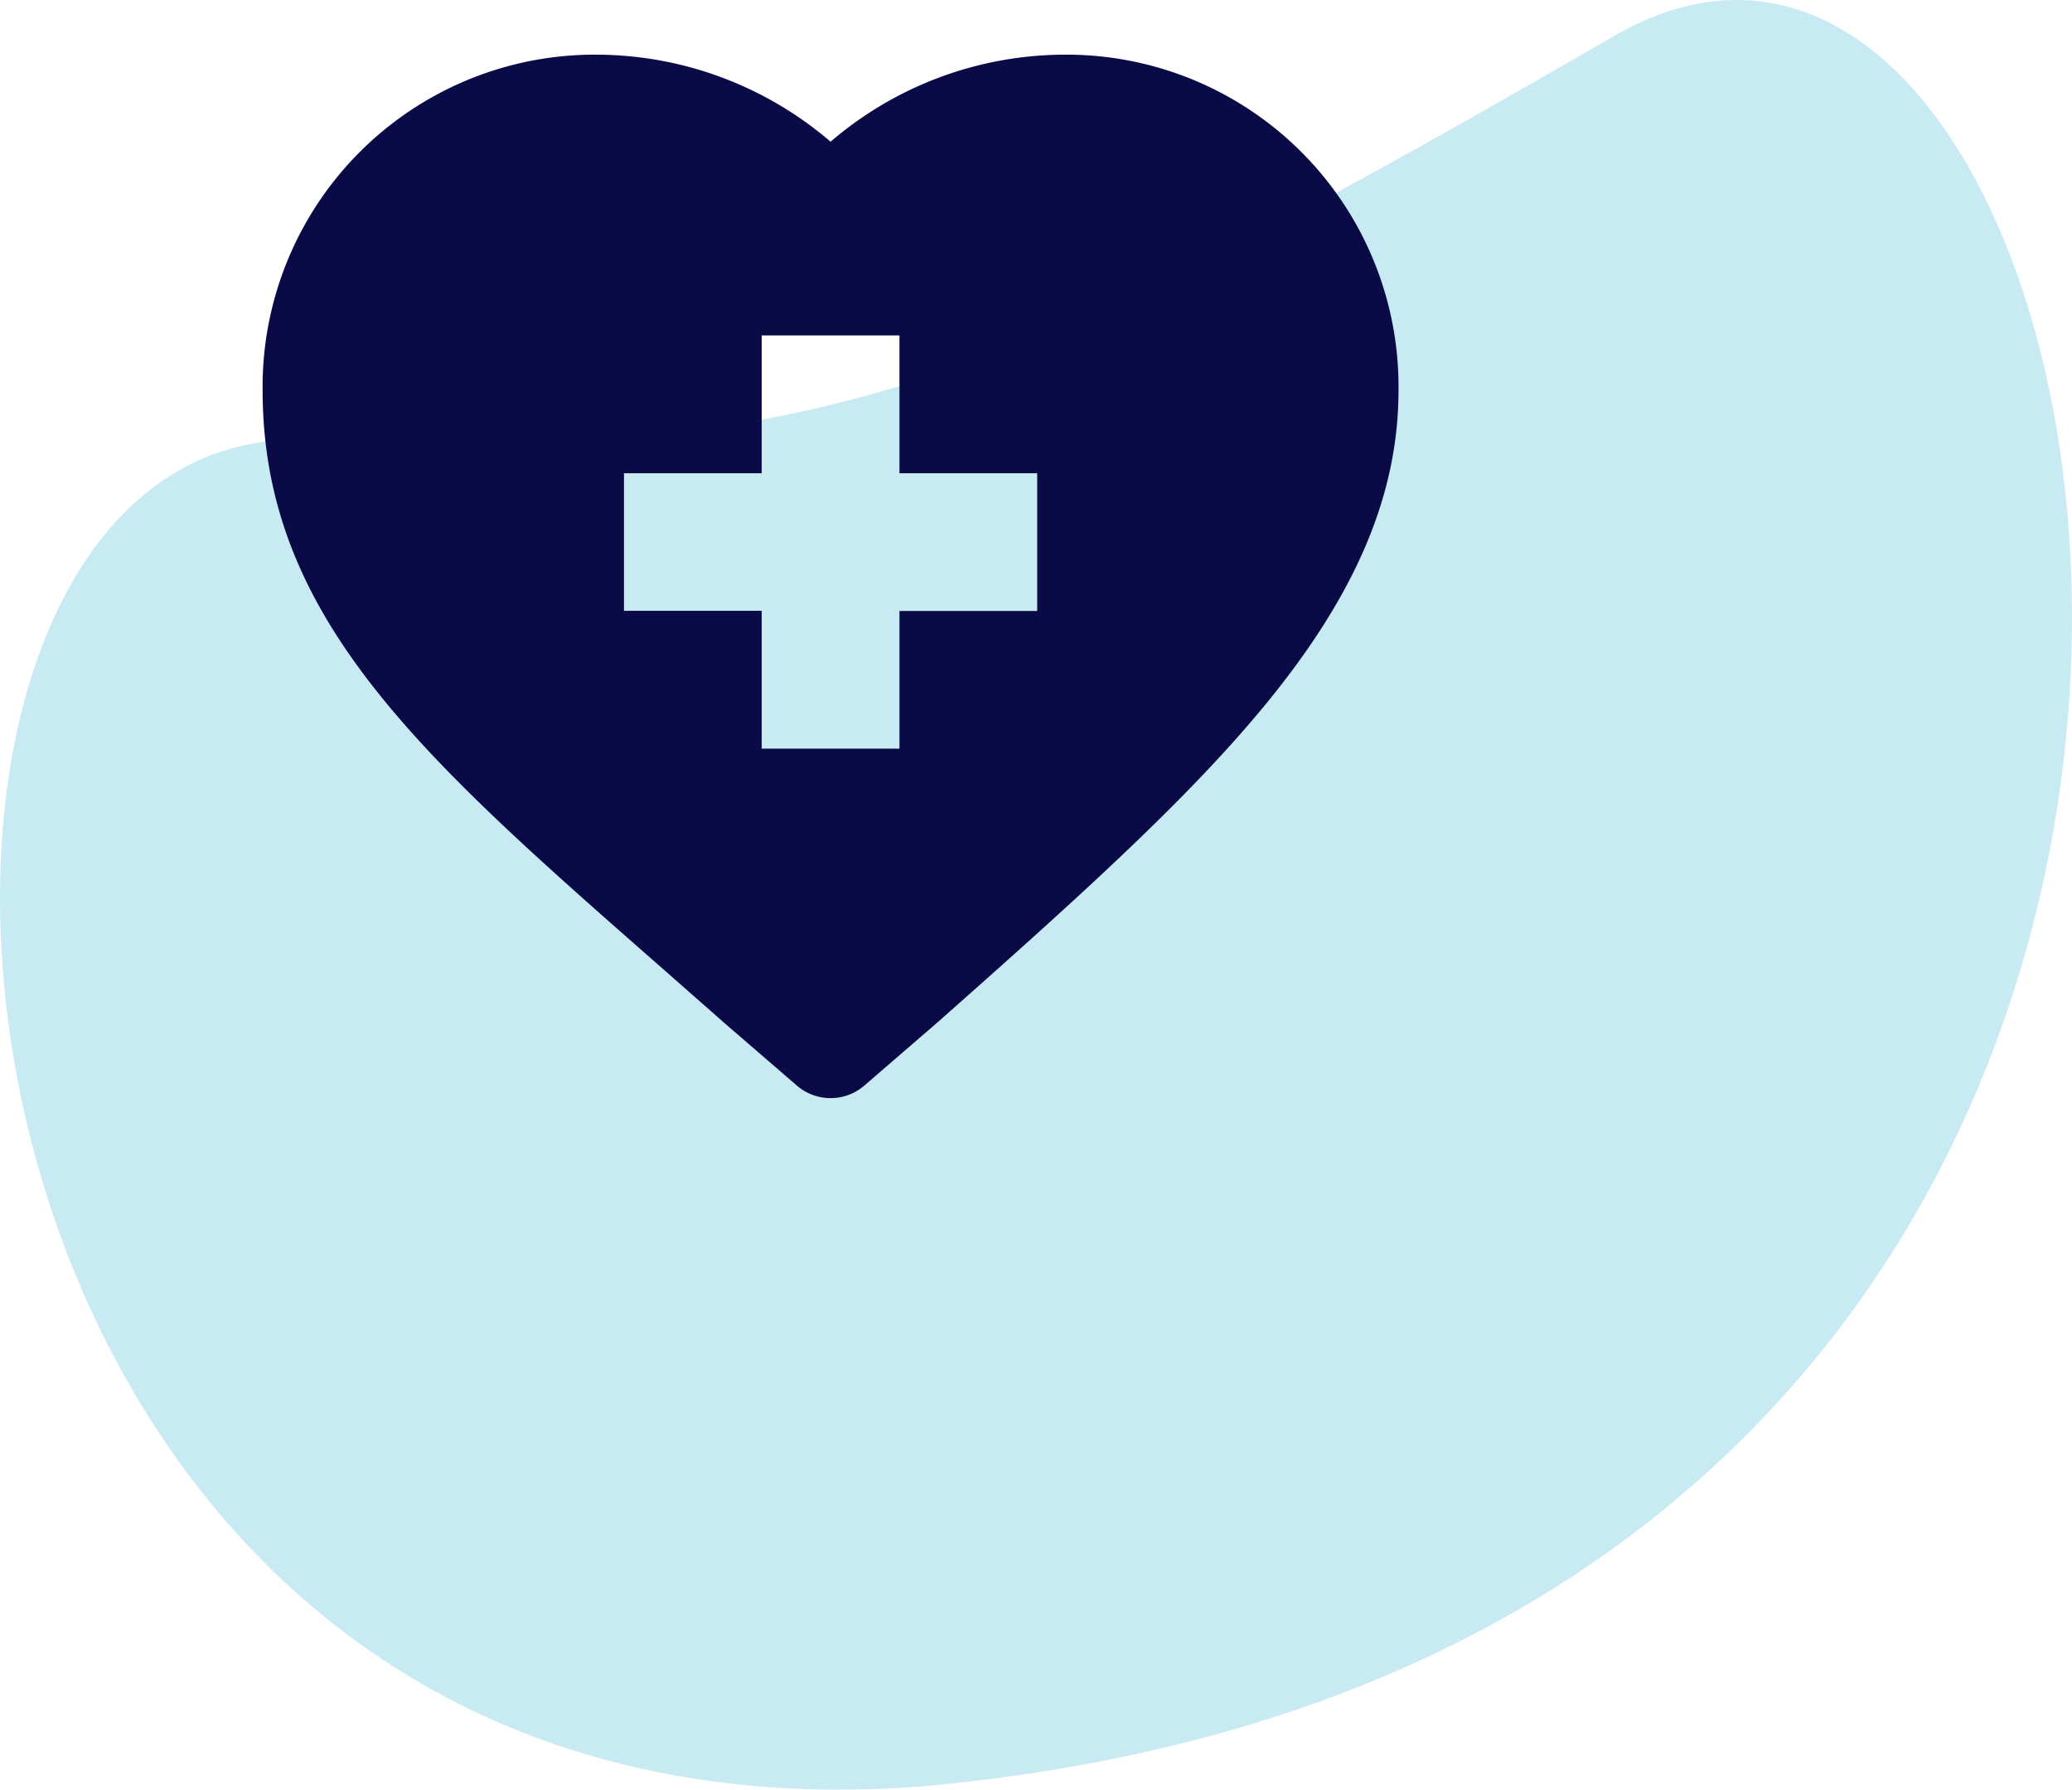 <svg xmlns="http://www.w3.org/2000/svg" width="83.616" height="72.229" viewBox="0 0 83.616 72.229">
  <g id="Group_4606" data-name="Group 4606" transform="translate(-709 -3701)">
    <path id="Path_9372" data-name="Path 9372" d="M1072.5,261.981c-22.319,12.873-31.5,17.6-52.527,16.333s-17.763,57.588,24.555,54.331C1108.051,326.957,1094.817,249.109,1072.5,261.981Z" transform="translate(-298.33 3440.453)" fill="#90d5e7" opacity="0.503"/>
    <g id="XMLID_481_" transform="translate(719.598 3689.8)">
      <path id="XMLID_482_" d="M16.062,50.224q1.24,1.089,2.558,2.251l.018.016,2.92,2.522a2.084,2.084,0,0,0,2.725,0l2.92-2.522.018-.016C33,47.363,37.336,43.449,40.471,39.632c3.662-4.458,5.368-8.489,5.368-12.686A13.4,13.4,0,0,0,32.3,13.407a14.541,14.541,0,0,0-9.38,3.512,14.544,14.544,0,0,0-9.381-3.512A13.4,13.4,0,0,0,0,26.946C0,36.124,6.39,41.733,16.062,50.224ZM14.583,30.3h5.557V24.738H25.7V30.3h5.558v5.558H25.7v5.557H20.141V35.853H14.583V30.3Z" fill="#0a0a46"/>
    </g>
  </g>
</svg>
